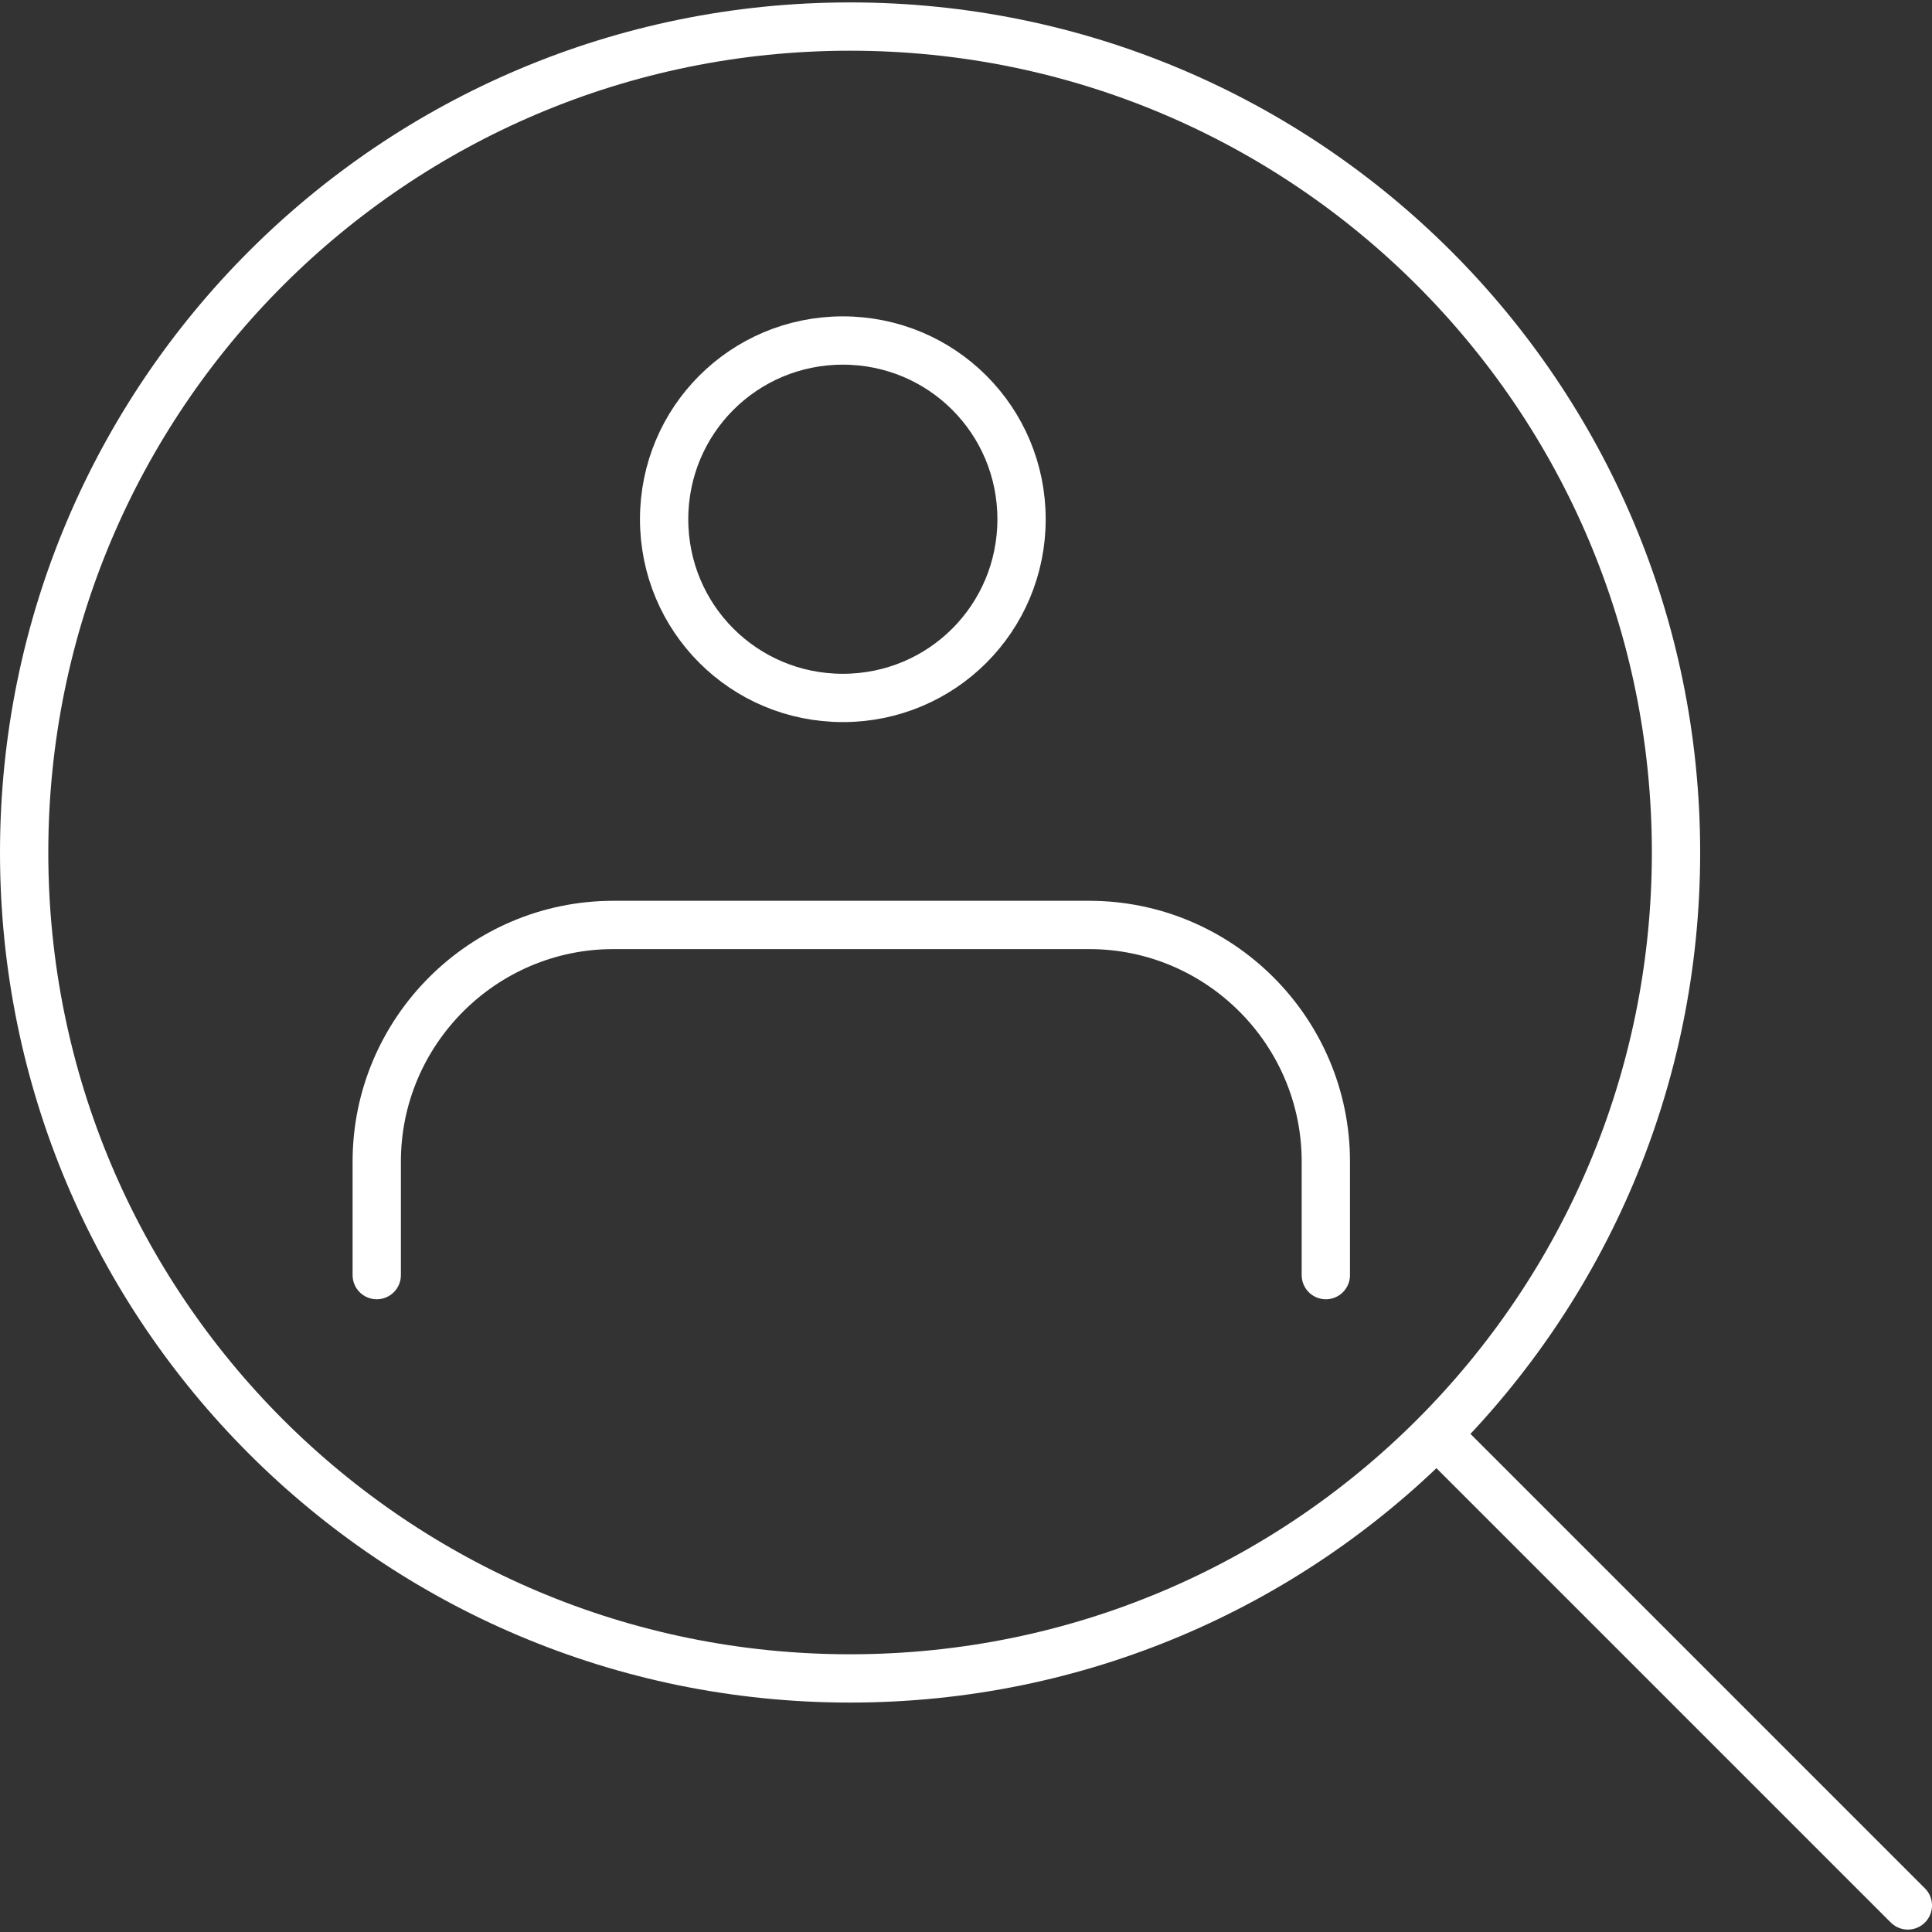 <?xml version="1.0" encoding="UTF-8"?>
<svg xmlns="http://www.w3.org/2000/svg" id="Layer_1" version="1.1" viewBox="0 0 80 80">
  <rect x="0" y="0" width="80" height="80" fill="#333333" stroke="none"/>
  <defs>
    <style>
      .st0 {
        fill: none;
        stroke: #fff;
        stroke-linecap: round;
        stroke-linejoin: round;
        stroke-width: 2px;
      }
    </style>
  </defs>
  <path class="st0" d="M35.2,69.5c18.9,0,34.2-15.3,34.2-34.2S54.1,1.1,35.2,1.1,1,16.4,1,35.3s15.3,34.2,34.2,34.2Z"></path>
  <path class="st0" d="M59.8,59.7l19.2,19.2"></path>
  <path class="st0" d="M34.9,28.9c4.1,0,7.4-3.3,7.4-7.4s-3.3-7.4-7.4-7.4-7.4,3.3-7.4,7.4,3.3,7.4,7.4,7.4Z"></path>
  <path class="st0" d="M15.6,52.8v-4.7c0-5.4,4.4-9.8,9.8-9.8h19.7c5.4,0,9.8,4.4,9.8,9.8v4.7"></path>
</svg>
